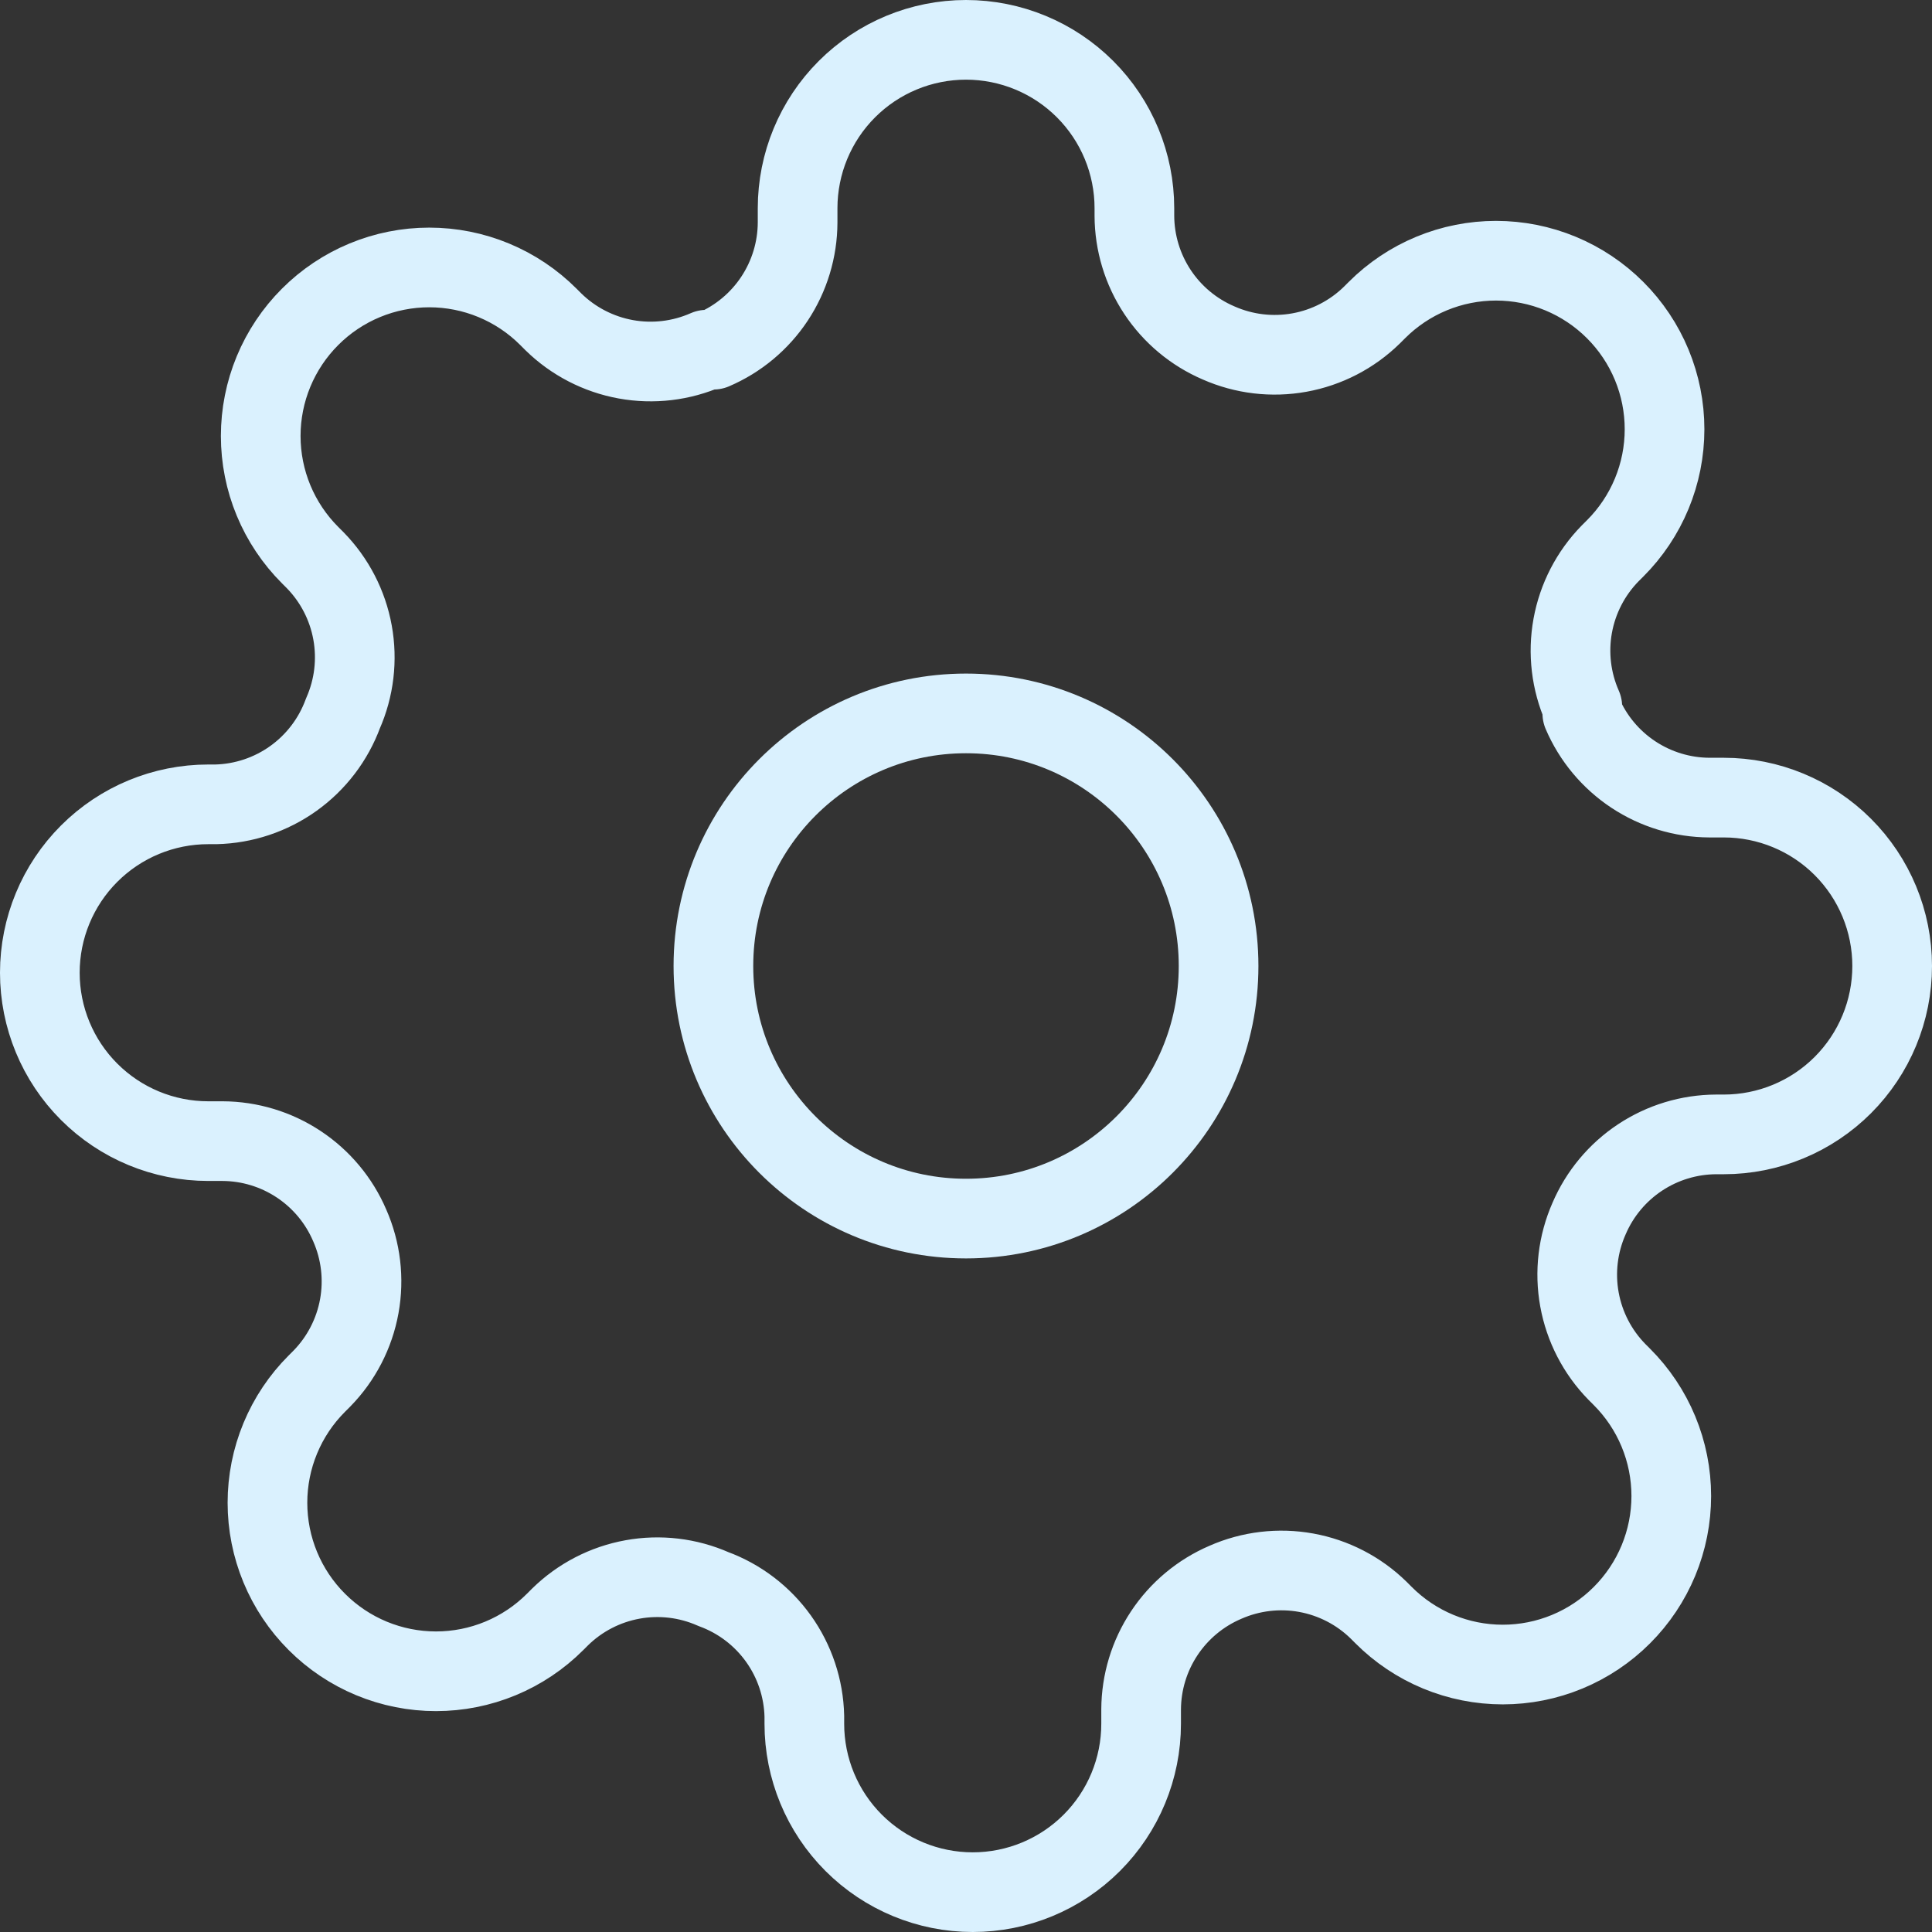 <svg width="194" height="194" viewBox="0 0 194 194" fill="none" xmlns="http://www.w3.org/2000/svg">
<rect x="0" y="0" width="194" height="194" fill="#333333" stroke="none"/>
<path d="M97 122.363C111.008 122.363 122.363 111.007 122.363 96.999C122.363 82.992 111.008 71.636 97 71.636C82.992 71.636 71.636 82.992 71.636 96.999C71.636 111.007 82.992 122.363 97 122.363Z" stroke="#DAF1FE" stroke-width="8" stroke-linecap="round" stroke-linejoin="round"/>
<path d="M159.564 122.364C158.438 124.914 158.102 127.742 158.6 130.485C159.097 133.228 160.405 135.758 162.354 137.751L162.861 138.258C164.433 139.829 165.68 141.693 166.531 143.746C167.382 145.799 167.82 147.999 167.82 150.221C167.82 152.443 167.382 154.644 166.531 156.697C165.68 158.749 164.433 160.614 162.861 162.185C161.291 163.757 159.426 165.004 157.373 165.855C155.32 166.706 153.12 167.144 150.898 167.144C148.676 167.144 146.475 166.706 144.423 165.855C142.37 165.004 140.505 163.757 138.935 162.185L138.427 161.677C136.435 159.728 133.904 158.421 131.161 157.923C128.419 157.426 125.59 157.762 123.04 158.887C120.539 159.959 118.407 161.739 116.905 164.007C115.402 166.275 114.596 168.933 114.585 171.654V173.091C114.585 177.575 112.804 181.876 109.633 185.047C106.462 188.218 102.161 190 97.676 190C93.192 190 88.891 188.218 85.72 185.047C82.549 181.876 80.767 177.575 80.767 173.091V172.33C80.702 169.532 79.796 166.818 78.168 164.541C76.539 162.264 74.263 160.53 71.636 159.564C69.086 158.438 66.258 158.102 63.515 158.6C60.772 159.097 58.242 160.405 56.249 162.354L55.742 162.861C54.171 164.433 52.306 165.68 50.254 166.531C48.201 167.382 46.001 167.82 43.779 167.82C41.556 167.82 39.356 167.382 37.303 166.531C35.251 165.68 33.386 164.433 31.816 162.861C30.243 161.291 28.996 159.426 28.145 157.373C27.294 155.32 26.856 153.12 26.856 150.898C26.856 148.676 27.294 146.475 28.145 144.423C28.996 142.37 30.243 140.505 31.816 138.935L32.323 138.427C34.272 136.435 35.579 133.904 36.077 131.161C36.574 128.419 36.238 125.59 35.113 123.04C34.041 120.539 32.261 118.407 29.993 116.905C27.725 115.402 25.067 114.596 22.346 114.585H20.909C16.424 114.585 12.124 112.804 8.953 109.633C5.781 106.462 4 102.161 4 97.676C4 93.192 5.781 88.891 8.953 85.72C12.124 82.549 16.424 80.767 20.909 80.767H21.67C24.468 80.702 27.182 79.796 29.459 78.168C31.736 76.539 33.47 74.263 34.436 71.636C35.562 69.086 35.898 66.258 35.4 63.515C34.903 60.772 33.595 58.242 31.646 56.249L31.139 55.742C29.567 54.171 28.32 52.306 27.469 50.254C26.618 48.201 26.18 46.001 26.18 43.779C26.18 41.556 26.618 39.356 27.469 37.303C28.32 35.251 29.567 33.386 31.139 31.816C32.709 30.243 34.574 28.996 36.627 28.145C38.68 27.294 40.88 26.856 43.102 26.856C45.324 26.856 47.525 27.294 49.577 28.145C51.63 28.996 53.495 30.243 55.066 31.816L55.573 32.323C57.565 34.272 60.096 35.579 62.839 36.077C65.581 36.574 68.41 36.238 70.96 35.113H71.636C74.137 34.041 76.27 32.261 77.772 29.993C79.274 27.725 80.08 25.067 80.091 22.346V20.909C80.091 16.424 81.872 12.124 85.043 8.953C88.215 5.781 92.515 4 97 4C101.485 4 105.785 5.781 108.957 8.953C112.128 12.124 113.909 16.424 113.909 20.909V21.67C113.92 24.391 114.726 27.049 116.228 29.317C117.73 31.585 119.863 33.365 122.364 34.436C124.914 35.562 127.742 35.898 130.485 35.4C133.228 34.903 135.758 33.595 137.751 31.646L138.258 31.139C139.829 29.567 141.693 28.32 143.746 27.469C145.799 26.618 147.999 26.18 150.221 26.18C152.443 26.18 154.644 26.618 156.697 27.469C158.749 28.32 160.614 29.567 162.185 31.139C163.757 32.709 165.004 34.574 165.855 36.627C166.706 38.68 167.144 40.88 167.144 43.102C167.144 45.324 166.706 47.525 165.855 49.577C165.004 51.63 163.757 53.495 162.185 55.066L161.677 55.573C159.728 57.565 158.421 60.096 157.923 62.839C157.426 65.581 157.762 68.41 158.887 70.96V71.636C159.959 74.137 161.739 76.27 164.007 77.772C166.275 79.274 168.933 80.08 171.654 80.091H173.091C177.575 80.091 181.876 81.872 185.047 85.043C188.218 88.215 190 92.515 190 97C190 101.485 188.218 105.785 185.047 108.957C181.876 112.128 177.575 113.909 173.091 113.909H172.33C169.609 113.92 166.951 114.726 164.683 116.228C162.415 117.73 160.635 119.863 159.564 122.364V122.364Z" stroke="#DAF1FE" stroke-width="8" stroke-linecap="round" stroke-linejoin="round"/>
</svg>
